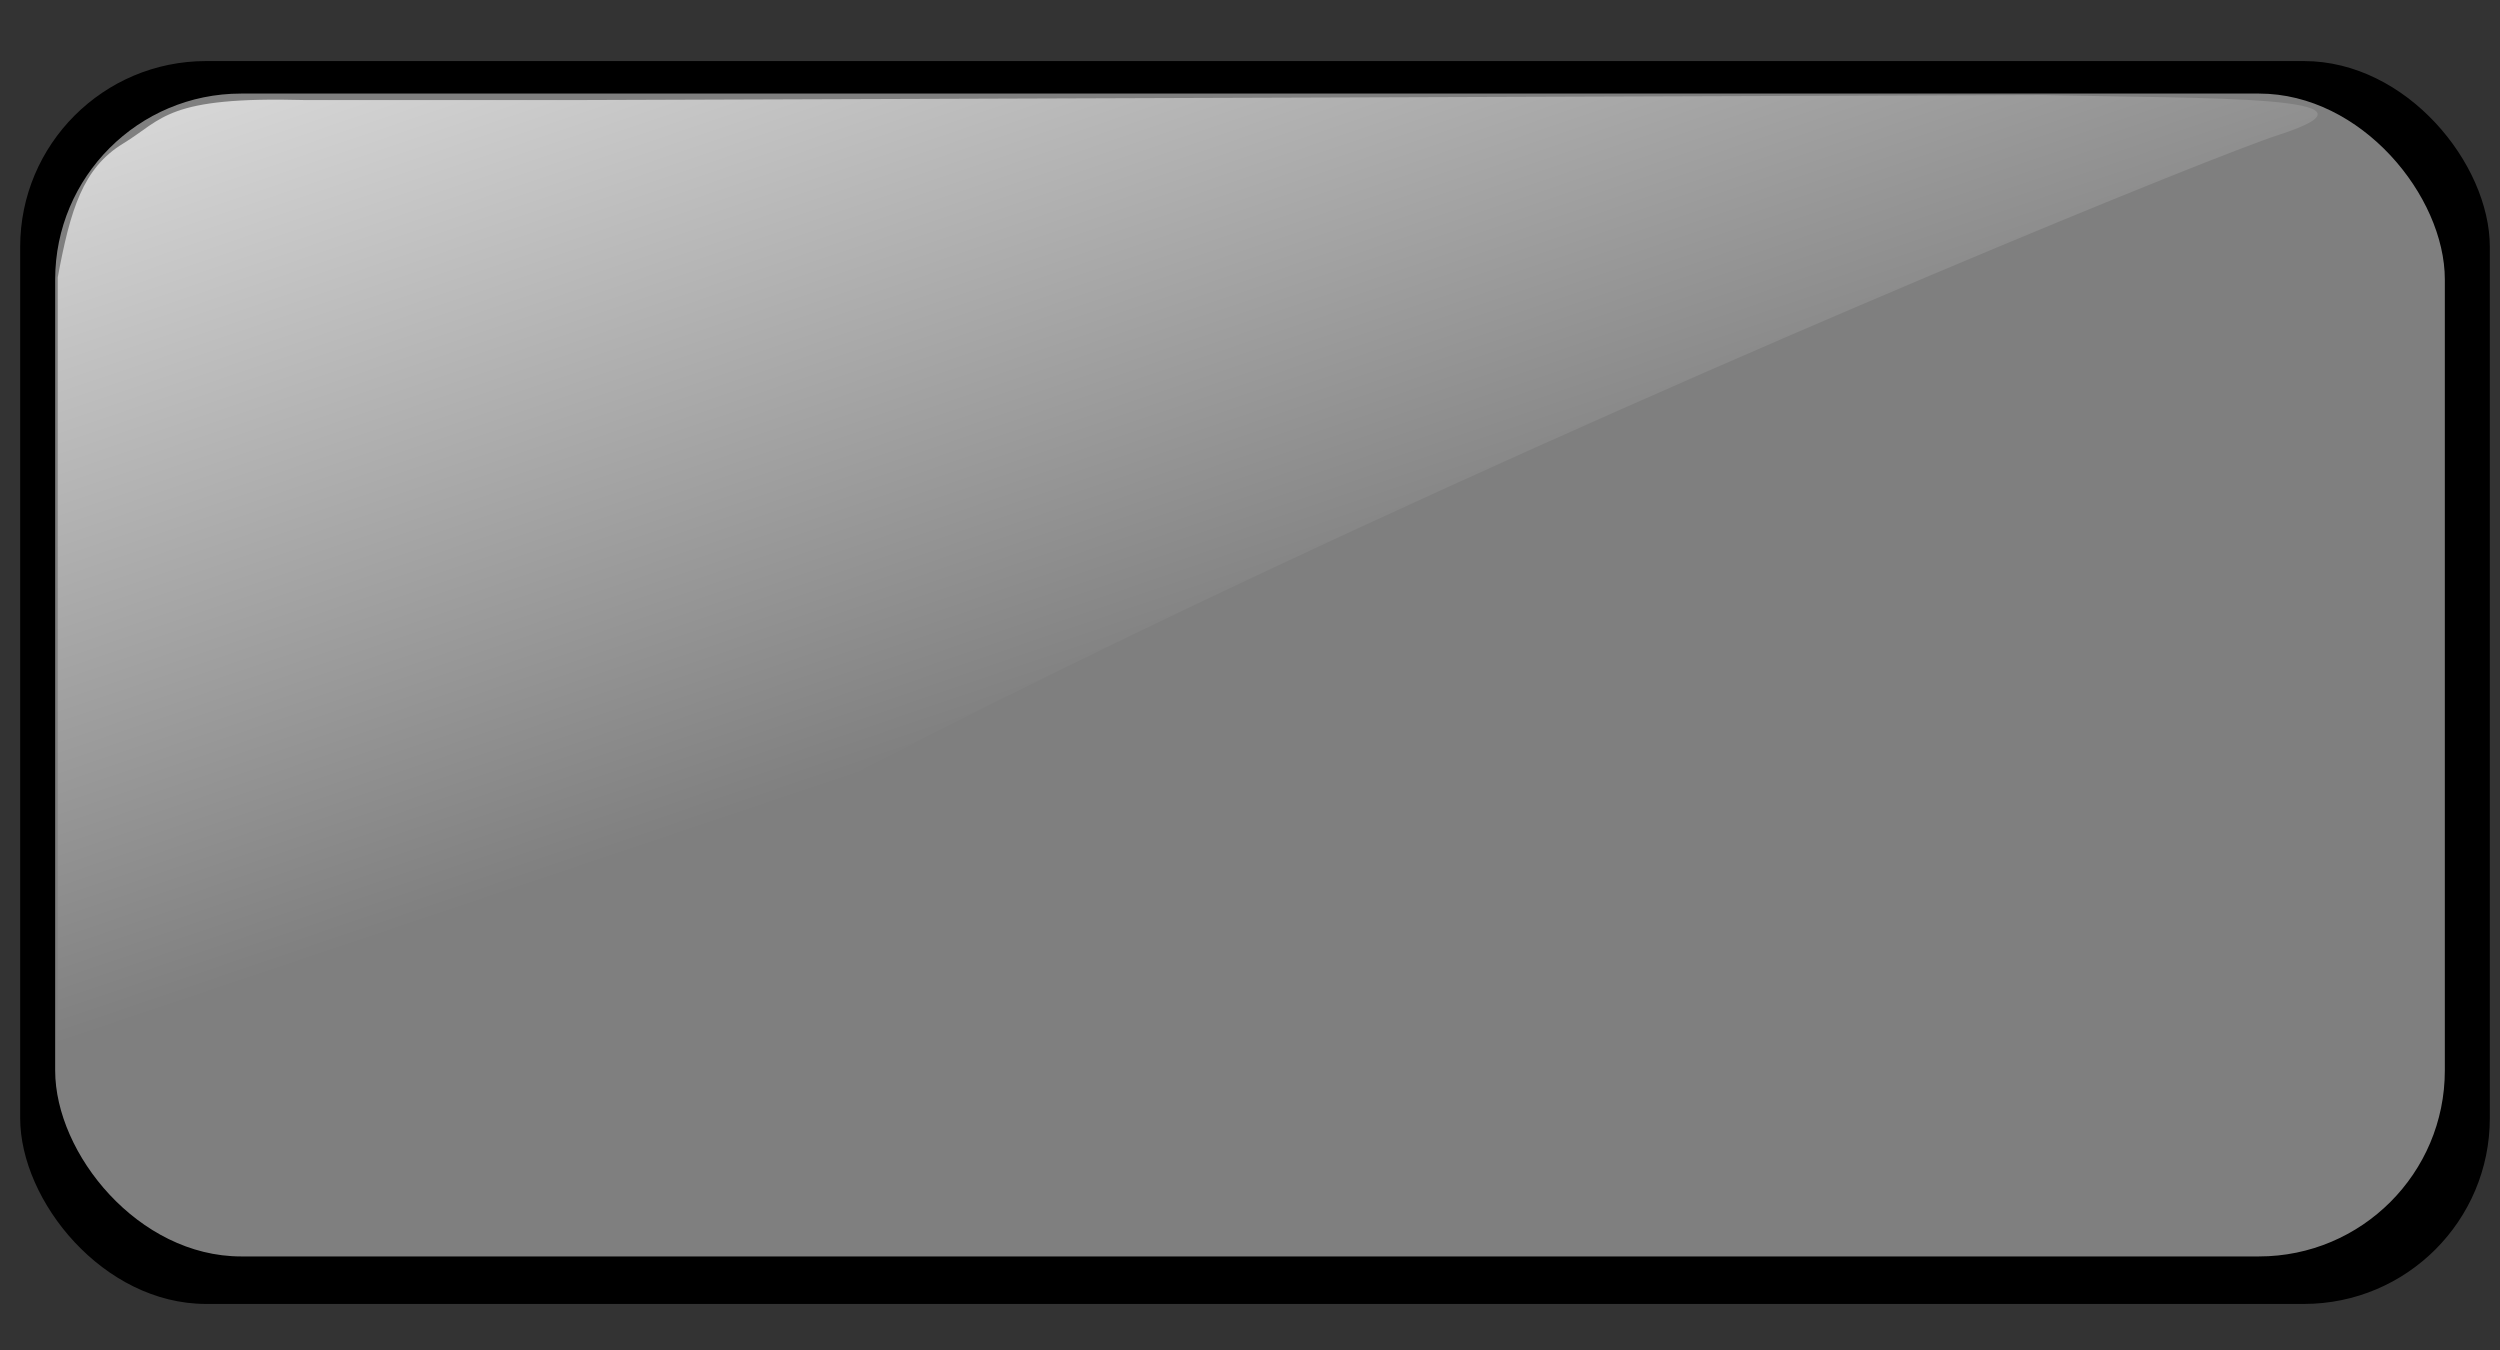 <?xml version="1.0"?><svg width="500" height="270" xmlns="http://www.w3.org/2000/svg" xmlns:xlink="http://www.w3.org/1999/xlink">
 <rect width="100%" height="100%" fill="#333333" stroke="none"/>
 <title>black rectangle button</title>
 <defs>
  <linearGradient id="linearGradient18943-8">
   <stop stop-color="#ffffff" id="stop18945-8" offset="0"/>
   <stop stop-color="#ffffff" stop-opacity="0" id="stop18947-2" offset="1"/>
  </linearGradient>
  <linearGradient xlink:href="#linearGradient18943-8" id="linearGradient3534" x1="-0.058" y1="-0.286" x2="0.5" y2="0.5"/>
 </defs>
 <g>
  <title>Layer 1</title>
  <rect id="svg_1" fill="#000000" ry="37.181" y="12.213" x="4.034" height="248.574" width="493.932"/>
  <g display="inline" id="layer1"/>
  <rect fill="#7f7f7f" ry="37.181" y="18.713" x="11.034" height="232.574" width="477.932" id="rect17756"/>
  <path fill="url(#linearGradient3534)" id="rect17756-0" d="m115.073,20.015l293.368,-1c32.958,0.737 72.061,-0.025 47.253,7.975c-24.809,8 -374.774,151.958 -411.765,213.574c0,0 -32.38,-17.521 -32.38,-29.962l0,-155.131c2.534,-13.599 5.023,-21.851 13.074,-26.759c8.051,-4.908 8.665,-9.473 36.451,-8.698l66.5,0l-12.5,0l0,0l0,0l0,0z"/>
 </g>
</svg>